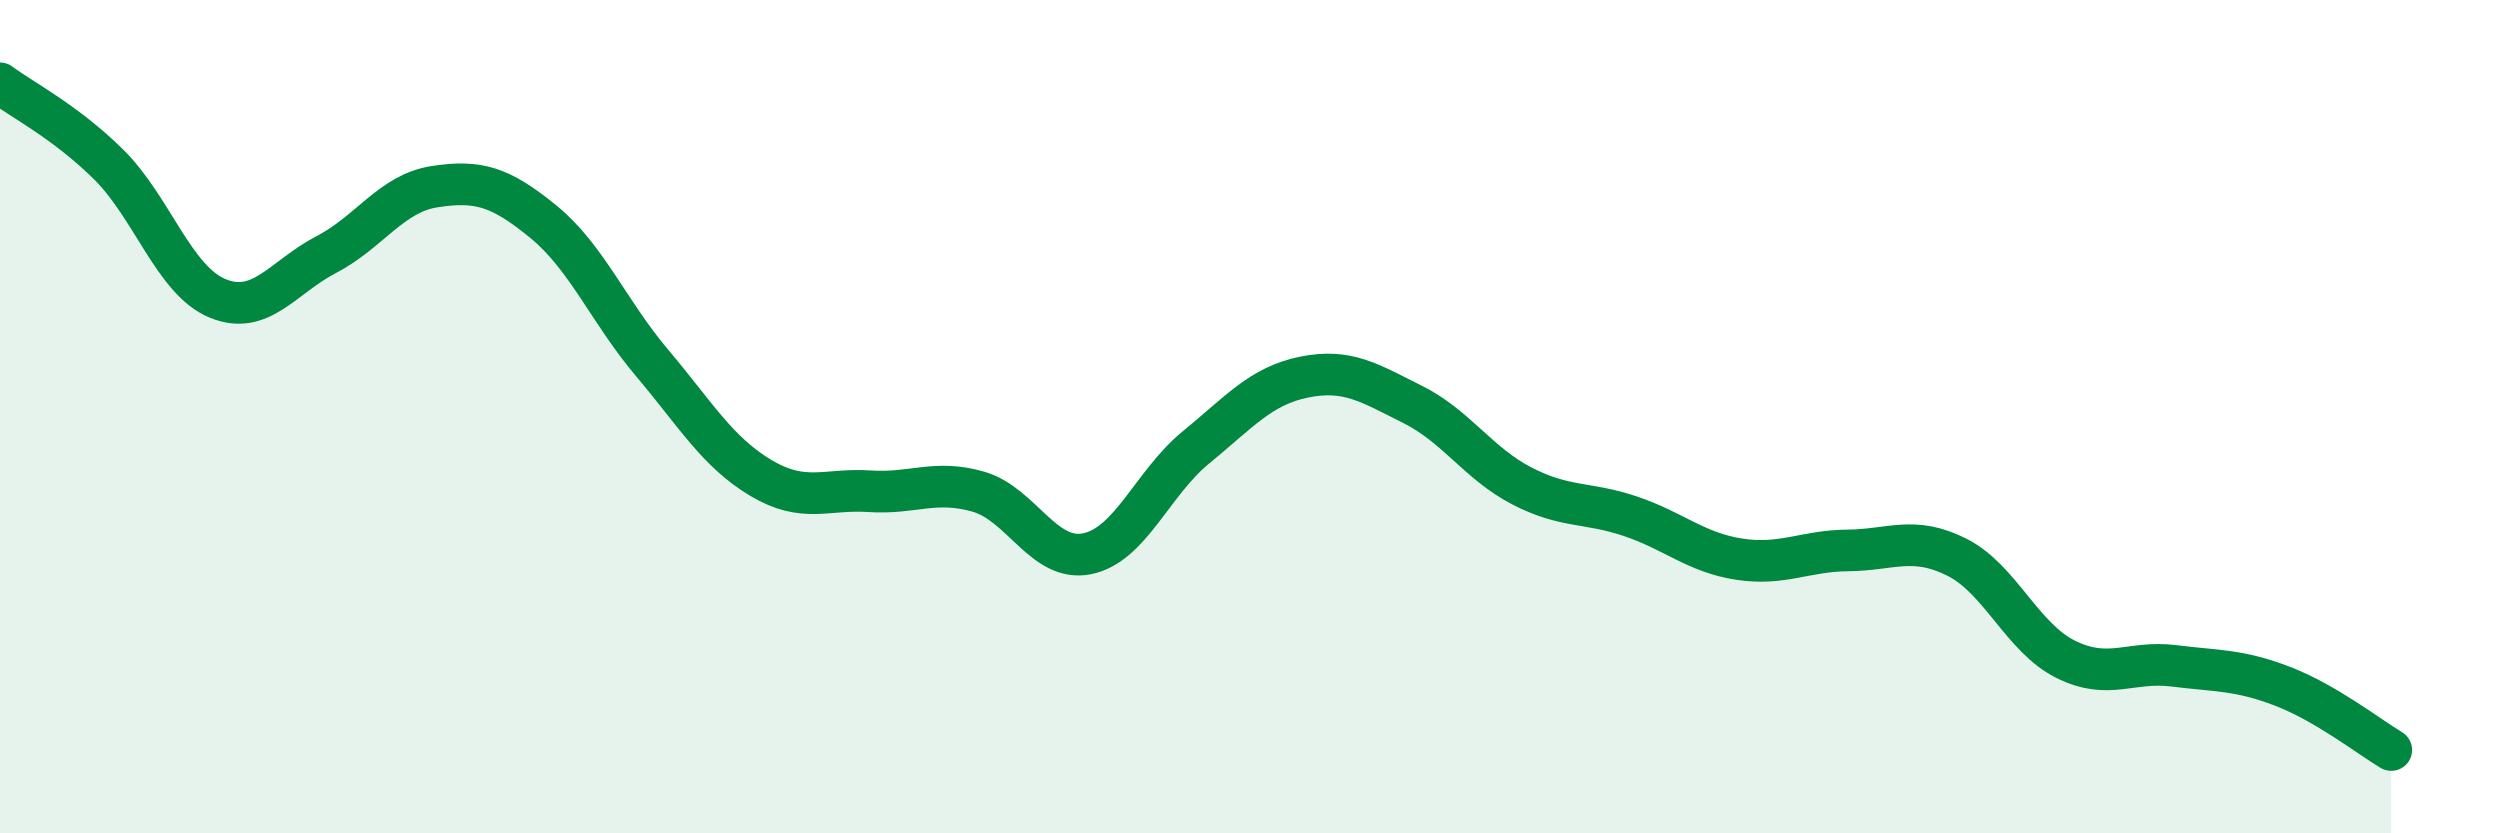 
    <svg width="60" height="20" viewBox="0 0 60 20" xmlns="http://www.w3.org/2000/svg">
      <path
        d="M 0,2 C 0.52,2.39 1.57,2.92 2.61,3.95 C 3.65,4.98 4.18,6.73 5.22,7.16 C 6.26,7.59 6.79,6.65 7.83,6.11 C 8.87,5.57 9.39,4.64 10.43,4.48 C 11.47,4.32 12,4.47 13.04,5.32 C 14.08,6.17 14.61,7.48 15.65,8.71 C 16.69,9.94 17.22,10.85 18.26,11.47 C 19.3,12.09 19.83,11.72 20.87,11.79 C 21.91,11.86 22.44,11.5 23.48,11.8 C 24.52,12.1 25.05,13.5 26.09,13.29 C 27.13,13.08 27.66,11.59 28.7,10.74 C 29.74,9.89 30.26,9.26 31.3,9.05 C 32.34,8.84 32.87,9.19 33.91,9.71 C 34.95,10.23 35.48,11.12 36.52,11.66 C 37.56,12.2 38.09,12.04 39.13,12.39 C 40.17,12.74 40.7,13.26 41.74,13.42 C 42.78,13.58 43.31,13.22 44.35,13.21 C 45.39,13.2 45.92,12.85 46.96,13.37 C 48,13.89 48.53,15.3 49.57,15.82 C 50.61,16.34 51.13,15.85 52.17,15.98 C 53.21,16.11 53.74,16.07 54.78,16.47 C 55.82,16.87 56.87,17.69 57.39,18L57.39 20L0 20Z"
        fill="#008740"
        opacity="0.1"
        stroke-linecap="round"
        stroke-linejoin="round"
      />
      <path
        d="M 0,2 C 0.52,2.39 1.57,2.92 2.61,3.95 C 3.65,4.98 4.18,6.73 5.22,7.16 C 6.26,7.59 6.79,6.65 7.83,6.11 C 8.87,5.57 9.39,4.64 10.43,4.48 C 11.47,4.32 12,4.47 13.04,5.32 C 14.08,6.17 14.61,7.48 15.65,8.71 C 16.69,9.94 17.22,10.85 18.26,11.47 C 19.3,12.09 19.83,11.72 20.87,11.79 C 21.91,11.86 22.44,11.5 23.48,11.8 C 24.52,12.1 25.05,13.5 26.09,13.29 C 27.13,13.08 27.66,11.59 28.7,10.74 C 29.74,9.89 30.26,9.26 31.3,9.05 C 32.34,8.84 32.87,9.19 33.91,9.71 C 34.95,10.23 35.48,11.12 36.52,11.66 C 37.56,12.2 38.09,12.04 39.13,12.39 C 40.17,12.74 40.7,13.26 41.74,13.42 C 42.78,13.58 43.31,13.22 44.35,13.21 C 45.39,13.2 45.92,12.85 46.96,13.37 C 48,13.89 48.53,15.3 49.57,15.82 C 50.61,16.34 51.13,15.85 52.17,15.98 C 53.21,16.11 53.74,16.07 54.78,16.47 C 55.82,16.87 56.87,17.69 57.39,18"
        stroke="#008740"
        stroke-width="1"
        fill="none"
        stroke-linecap="round"
        stroke-linejoin="round"
      />
    </svg>
  
